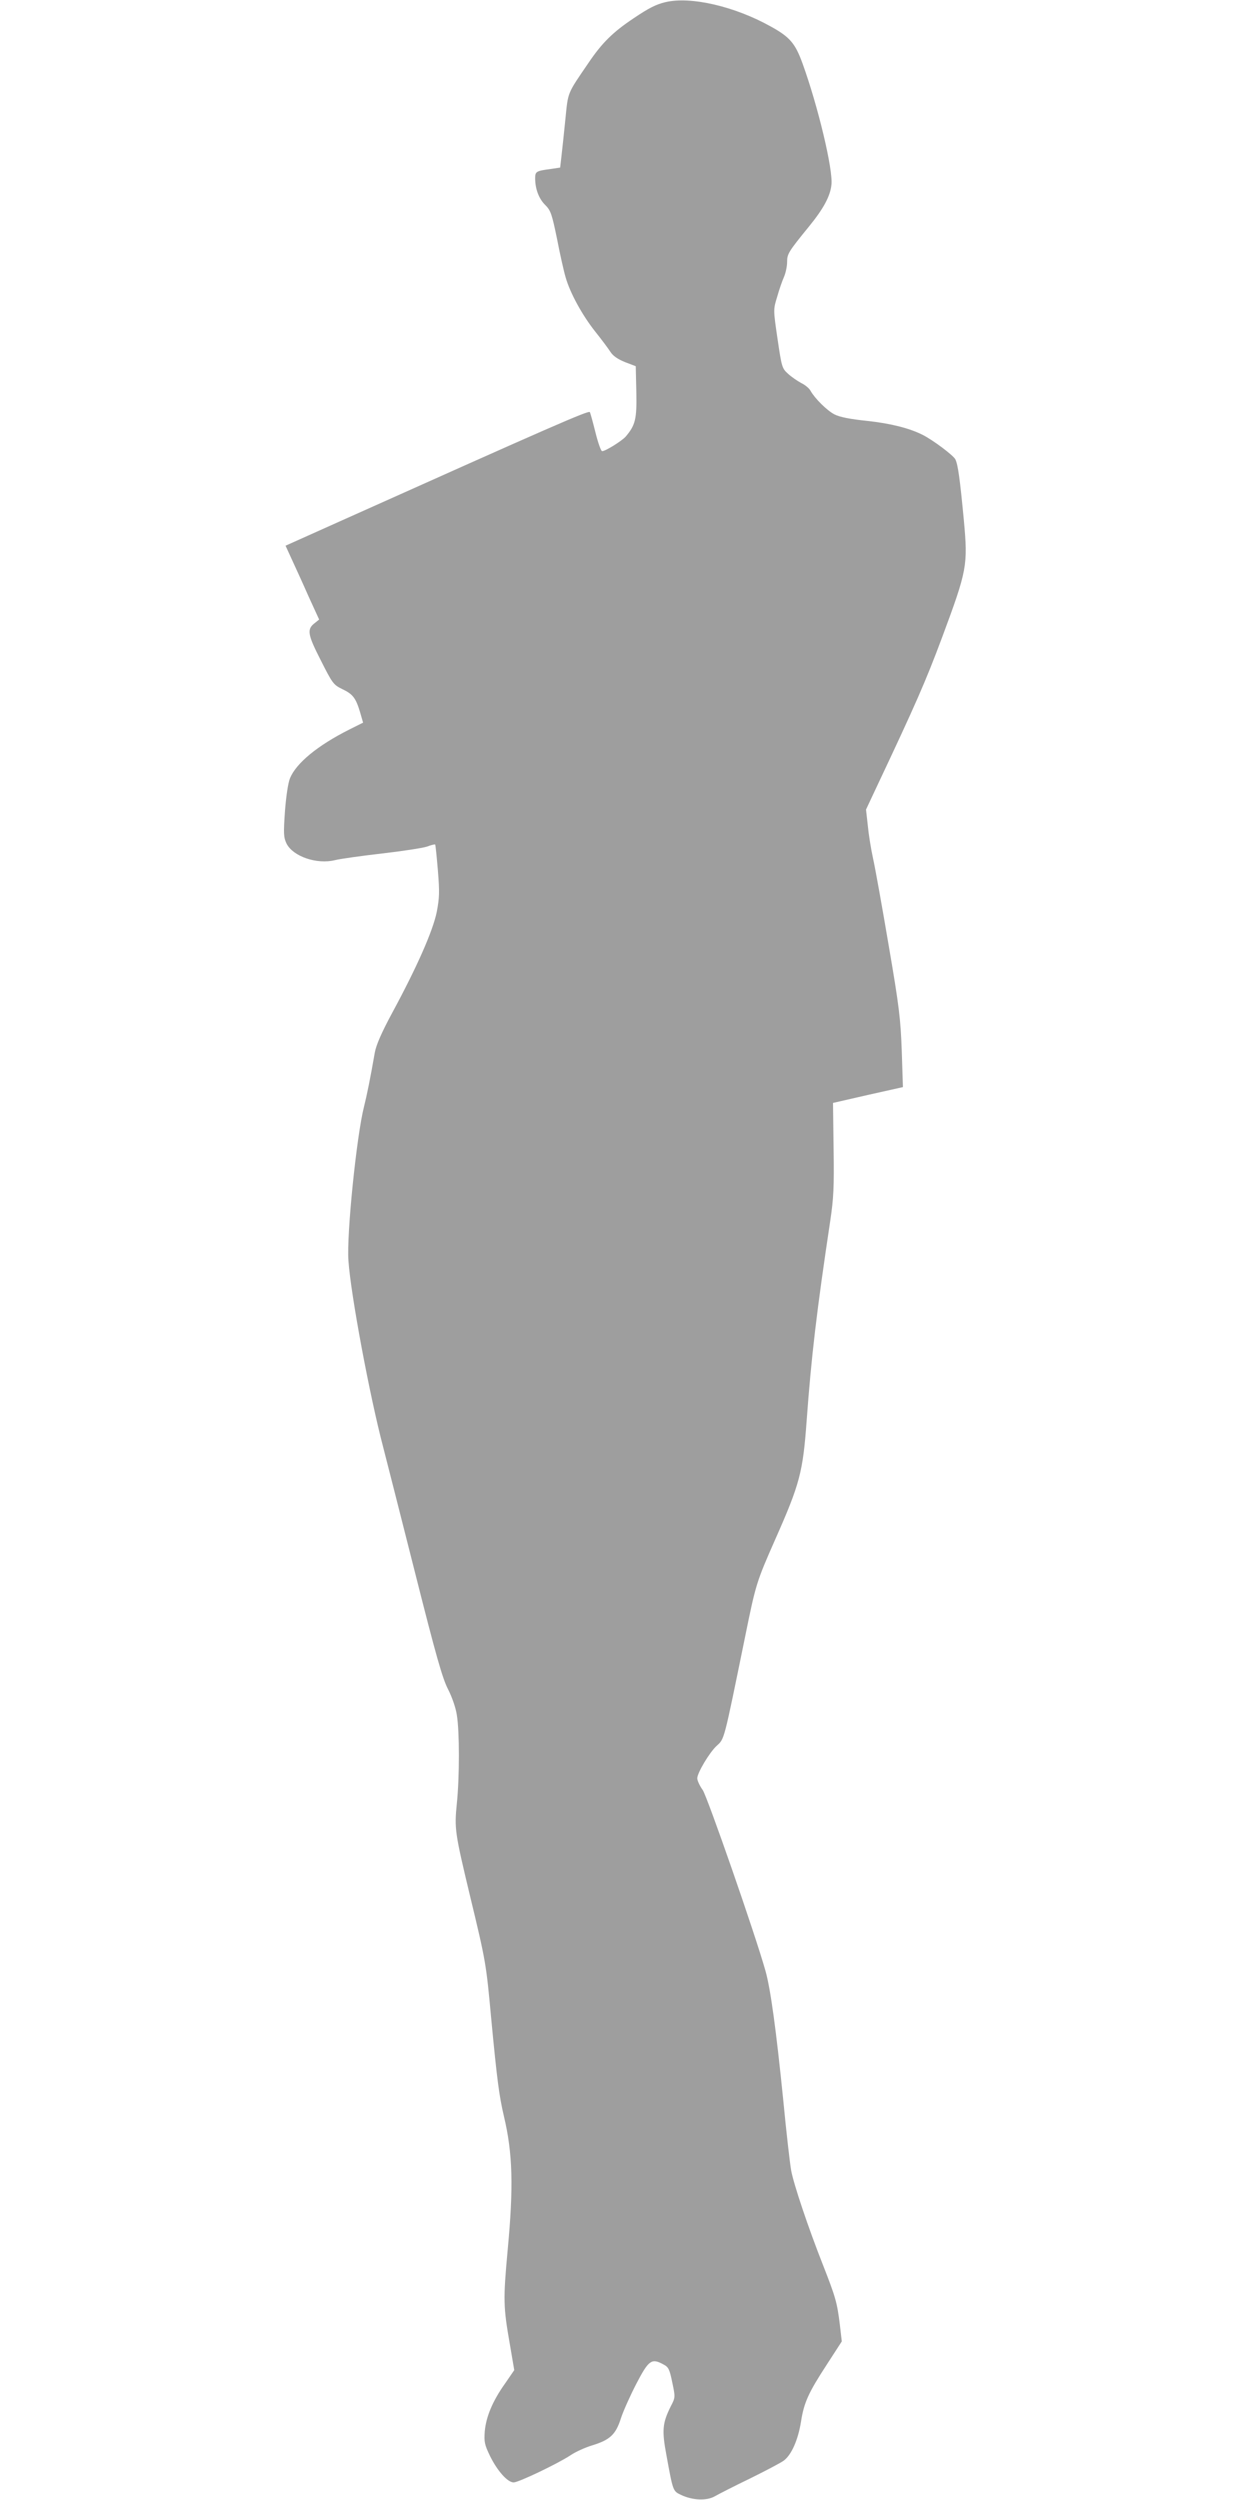 <?xml version="1.0" standalone="no"?>
<!DOCTYPE svg PUBLIC "-//W3C//DTD SVG 20010904//EN"
 "http://www.w3.org/TR/2001/REC-SVG-20010904/DTD/svg10.dtd">
<svg version="1.0" xmlns="http://www.w3.org/2000/svg"
 width="640pt" height="1280pt" viewBox="0 0 640 1280"
 preserveAspectRatio="xMidYMid meet">
<g transform="translate(0,1280) scale(0.1,-0.1)"
fill="#9e9e9e" stroke="none">
<path d="M3407 12789 c-47 -11 -85 -30 -162 -82 -108 -72 -163 -127 -232 -229
-110 -161 -104 -147 -118 -286 -7 -70 -16 -155 -20 -189 l-7 -61 -47 -7 c-76
-10 -81 -13 -81 -48 0 -54 19 -105 52 -137 28 -28 34 -47 60 -173 15 -78 35
-167 44 -197 23 -81 86 -195 151 -277 32 -40 67 -87 78 -104 13 -21 38 -38 75
-53 l55 -21 3 -132 c3 -140 -5 -170 -55 -229 -20 -22 -103 -74 -120 -74 -6 0
-21 43 -34 95 -13 52 -26 100 -29 105 -6 10 -191 -71 -1286 -562 l-272 -122
32 -70 c18 -39 57 -124 86 -190 l54 -118 -21 -17 c-43 -32 -39 -58 29 -191 60
-119 65 -126 110 -148 55 -26 70 -46 92 -120 l15 -52 -72 -36 c-161 -81 -270
-171 -302 -248 -10 -24 -20 -92 -26 -169 -8 -116 -7 -134 8 -166 33 -66 155
-108 248 -85 28 7 136 22 240 34 105 12 208 28 230 35 21 8 41 13 43 11 2 -2
8 -62 14 -133 9 -111 8 -140 -6 -213 -20 -97 -101 -281 -227 -514 -55 -102
-83 -166 -90 -205 -23 -133 -41 -220 -55 -276 -38 -148 -90 -656 -80 -790 12
-175 109 -693 178 -955 16 -63 90 -352 163 -642 107 -424 140 -541 169 -597
20 -39 40 -96 45 -132 14 -84 14 -317 0 -453 -13 -129 -10 -149 67 -471 82
-340 83 -348 109 -630 30 -317 41 -397 65 -500 45 -189 50 -360 19 -688 -23
-251 -22 -289 11 -477 l23 -135 -46 -67 c-65 -91 -98 -171 -105 -246 -4 -55
-1 -69 27 -127 38 -77 90 -135 121 -135 25 0 224 95 291 139 25 17 75 40 112
51 91 28 120 56 146 138 12 37 48 117 79 177 63 121 78 132 137 100 28 -14 33
-25 47 -93 16 -76 16 -77 -8 -123 -42 -85 -46 -121 -22 -249 34 -186 33 -184
75 -204 59 -28 131 -31 173 -7 19 11 99 52 178 90 79 39 157 80 174 92 40 29
74 106 89 199 15 98 38 149 132 293 l77 119 -10 86 c-14 114 -22 141 -87 307
-75 190 -149 411 -162 481 -6 32 -25 196 -41 364 -36 357 -65 569 -91 660 -54
192 -297 889 -321 925 -16 22 -28 49 -28 60 0 28 63 133 99 166 41 38 35 16
146 559 55 271 58 280 155 500 125 282 141 343 160 605 24 328 51 560 121
1025 17 114 20 172 17 369 l-3 234 179 41 179 40 -6 186 c-6 164 -13 225 -67
540 -33 195 -69 396 -80 445 -11 50 -23 126 -27 170 l-9 80 54 115 c200 424
251 540 335 765 129 347 133 369 112 601 -20 210 -30 286 -44 313 -12 21 -113
97 -166 124 -69 35 -165 59 -285 72 -86 9 -139 19 -167 33 -39 20 -101 82
-123 121 -6 12 -27 30 -48 40 -20 11 -51 32 -68 48 -30 27 -32 35 -53 178 -22
150 -22 150 -2 215 10 36 26 82 35 102 9 21 16 55 16 76 0 42 6 52 111 181 76
93 110 157 116 215 9 77 -69 403 -148 621 -37 102 -64 135 -162 189 -184 103
-410 156 -540 125z"/>
</g>
</svg>
